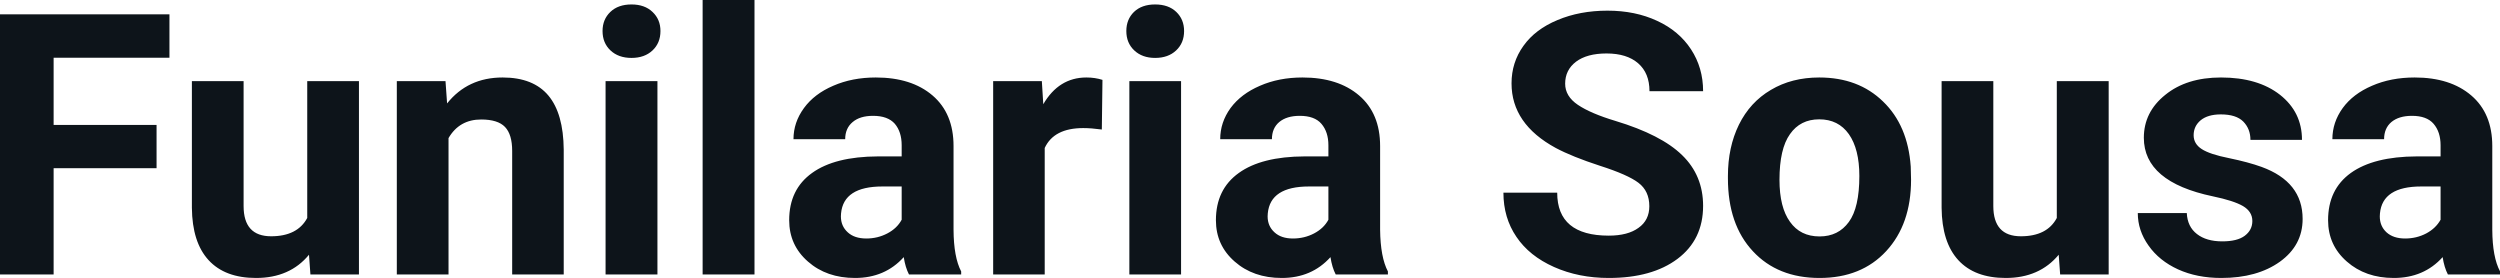 <svg fill="#0d141a" viewBox="0 0 157.125 17.475" height="100%" width="100%" xmlns="http://www.w3.org/2000/svg"><path preserveAspectRatio="none" d="M9.84 7.85L9.84 10.57L3.37 10.57L3.37 17.25L0 17.25L0 0.90L10.65 0.90L10.65 3.63L3.37 3.63L3.37 7.85L9.84 7.85ZM19.51 17.25L19.42 16.01Q18.22 17.47 16.09 17.47L16.09 17.47Q14.14 17.47 13.11 16.35Q12.08 15.23 12.06 13.06L12.06 13.06L12.06 5.10L15.31 5.10L15.31 12.95Q15.31 14.85 17.04 14.85L17.04 14.85Q18.69 14.85 19.31 13.70L19.31 13.70L19.31 5.10L22.56 5.10L22.56 17.25L19.51 17.25ZM24.94 5.10L28.00 5.10L28.10 6.50Q29.40 4.87 31.59 4.87L31.59 4.87Q33.52 4.87 34.47 6.01Q35.41 7.14 35.43 9.40L35.43 9.40L35.43 17.25L32.19 17.25L32.19 9.48Q32.19 8.45 31.74 7.98Q31.29 7.51 30.24 7.51L30.24 7.51Q28.87 7.51 28.19 8.68L28.19 8.68L28.19 17.25L24.94 17.25L24.94 5.10ZM41.32 5.10L41.32 17.25L38.06 17.25L38.06 5.10L41.32 5.10ZM37.87 1.95L37.87 1.95Q37.87 1.22 38.36 0.75Q38.85 0.28 39.69 0.28L39.69 0.28Q40.52 0.28 41.01 0.75Q41.51 1.22 41.51 1.95L41.51 1.95Q41.51 2.70 41.01 3.17Q40.51 3.64 39.69 3.64Q38.87 3.64 38.37 3.17Q37.87 2.70 37.87 1.95ZM47.42 0L47.42 17.25L44.16 17.25L44.16 0L47.42 0ZM60.41 17.25L57.13 17.25Q56.90 16.81 56.80 16.16L56.80 16.16Q55.62 17.47 53.74 17.47L53.74 17.47Q51.95 17.47 50.78 16.44Q49.60 15.41 49.60 13.84L49.60 13.84Q49.60 11.90 51.04 10.87Q52.47 9.84 55.18 9.83L55.18 9.83L56.67 9.83L56.67 9.13Q56.67 8.29 56.24 7.78Q55.80 7.28 54.87 7.28L54.87 7.28Q54.05 7.28 53.59 7.67Q53.12 8.06 53.12 8.75L53.12 8.75L49.87 8.75Q49.87 7.69 50.53 6.79Q51.18 5.90 52.37 5.39Q53.56 4.87 55.04 4.87L55.04 4.87Q57.29 4.87 58.61 6.00Q59.93 7.13 59.93 9.18L59.93 9.18L59.93 14.44Q59.94 16.17 60.41 17.06L60.41 17.06L60.41 17.25ZM54.45 14.99L54.45 14.99Q55.16 14.99 55.77 14.67Q56.38 14.35 56.67 13.81L56.67 13.81L56.67 11.72L55.46 11.72Q53.02 11.72 52.86 13.41L52.86 13.41L52.85 13.60Q52.85 14.21 53.28 14.60Q53.70 14.99 54.45 14.99ZM69.29 5.02L69.25 8.14Q68.58 8.05 68.08 8.05L68.08 8.05Q66.24 8.05 65.66 9.30L65.66 9.30L65.66 17.25L62.42 17.25L62.42 5.10L65.48 5.10L65.57 6.55Q66.55 4.87 68.28 4.87L68.28 4.87Q68.82 4.87 69.29 5.02L69.29 5.02ZM74.23 5.10L74.23 17.25L70.98 17.25L70.98 5.10L74.23 5.10ZM70.79 1.95L70.79 1.95Q70.79 1.22 71.27 0.75Q71.76 0.28 72.60 0.28L72.60 0.28Q73.44 0.28 73.93 0.75Q74.42 1.22 74.42 1.95L74.42 1.95Q74.42 2.70 73.92 3.17Q73.42 3.64 72.60 3.64Q71.79 3.64 71.29 3.17Q70.79 2.70 70.79 1.95ZM87.23 17.25L83.95 17.25Q83.72 16.81 83.62 16.16L83.62 16.16Q82.44 17.47 80.56 17.47L80.56 17.47Q78.77 17.47 77.60 16.44Q76.42 15.41 76.42 13.84L76.42 13.84Q76.42 11.90 77.86 10.87Q79.29 9.84 81.99 9.83L81.99 9.83L83.49 9.83L83.49 9.13Q83.49 8.29 83.05 7.78Q82.62 7.28 81.69 7.28L81.69 7.28Q80.87 7.28 80.40 7.67Q79.94 8.06 79.94 8.75L79.94 8.75L76.69 8.75Q76.69 7.69 77.34 6.79Q78.00 5.90 79.19 5.39Q80.38 4.87 81.86 4.87L81.86 4.87Q84.10 4.87 85.42 6.00Q86.74 7.13 86.74 9.18L86.74 9.18L86.74 14.44Q86.76 16.17 87.23 17.06L87.23 17.06L87.23 17.25ZM81.26 14.99L81.26 14.99Q81.98 14.99 82.59 14.67Q83.20 14.35 83.49 13.81L83.49 13.81L83.49 11.72L82.27 11.72Q79.84 11.72 79.68 13.41L79.68 13.41L79.67 13.60Q79.67 14.21 80.10 14.60Q80.52 14.99 81.26 14.99ZM103.66 12.96L103.66 12.96Q103.66 12.01 102.98 11.49Q102.31 10.98 100.56 10.42Q98.81 9.85 97.78 9.30L97.78 9.30Q95.00 7.79 95.00 5.24L95.00 5.24Q95.00 3.92 95.75 2.88Q96.49 1.84 97.89 1.26Q99.29 0.67 101.03 0.67L101.03 0.67Q102.78 0.67 104.15 1.31Q105.52 1.94 106.28 3.10Q107.04 4.26 107.04 5.73L107.04 5.73L103.67 5.73Q103.67 4.60 102.96 3.98Q102.25 3.36 100.97 3.36L100.97 3.36Q99.74 3.36 99.05 3.88Q98.37 4.40 98.37 5.26L98.37 5.26Q98.37 6.05 99.17 6.59Q99.97 7.13 101.53 7.60L101.53 7.60Q104.41 8.47 105.72 9.75Q107.04 11.03 107.04 12.94L107.04 12.94Q107.04 15.06 105.43 16.27Q103.83 17.47 101.11 17.47L101.11 17.47Q99.22 17.47 97.67 16.78Q96.12 16.09 95.31 14.89Q94.49 13.69 94.49 12.11L94.49 12.11L97.87 12.11Q97.87 14.81 101.11 14.81L101.11 14.81Q102.31 14.81 102.98 14.32Q103.66 13.84 103.66 12.96ZM108.60 11.21L108.60 11.06Q108.60 9.25 109.29 7.84Q109.99 6.42 111.30 5.65Q112.61 4.87 114.34 4.87L114.34 4.87Q116.80 4.87 118.35 6.38Q119.91 7.88 120.09 10.47L120.09 10.47L120.11 11.30Q120.11 14.09 118.55 15.78Q116.99 17.47 114.36 17.47Q111.73 17.47 110.17 15.79Q108.60 14.11 108.60 11.21L108.60 11.21ZM111.84 11.30L111.84 11.30Q111.84 13.03 112.50 13.94Q113.15 14.86 114.36 14.86L114.36 14.86Q115.54 14.86 116.20 13.95Q116.86 13.05 116.86 11.06L116.86 11.06Q116.86 9.37 116.20 8.43Q115.54 7.50 114.34 7.50L114.34 7.50Q113.15 7.50 112.50 8.43Q111.84 9.35 111.84 11.30ZM129.48 17.25L129.39 16.01Q128.18 17.47 126.06 17.47L126.06 17.47Q124.11 17.47 123.08 16.35Q122.05 15.23 122.03 13.06L122.03 13.06L122.03 5.10L125.28 5.10L125.28 12.95Q125.28 14.85 127.01 14.85L127.01 14.85Q128.66 14.85 129.27 13.70L129.27 13.70L129.27 5.10L132.53 5.10L132.53 17.25L129.48 17.25ZM141.56 13.89L141.56 13.89Q141.56 13.30 140.97 12.95Q140.38 12.61 139.08 12.34L139.08 12.34Q134.74 11.43 134.74 8.66L134.74 8.66Q134.74 7.04 136.09 5.96Q137.43 4.87 139.59 4.87L139.59 4.87Q141.91 4.87 143.30 5.96Q144.68 7.05 144.68 8.79L144.68 8.79L141.44 8.79Q141.44 8.10 140.99 7.64Q140.54 7.19 139.58 7.19L139.58 7.19Q138.76 7.19 138.31 7.56Q137.87 7.93 137.87 8.50L137.87 8.50Q137.87 9.04 138.38 9.37Q138.89 9.70 140.10 9.94Q141.31 10.19 142.14 10.49L142.14 10.49Q144.72 11.43 144.72 13.76L144.72 13.76Q144.72 15.42 143.29 16.45Q141.86 17.47 139.61 17.47L139.61 17.47Q138.08 17.47 136.89 16.93Q135.71 16.39 135.04 15.44Q134.36 14.49 134.36 13.39L134.36 13.39L137.44 13.39Q137.48 14.25 138.08 14.71Q138.67 15.17 139.67 15.17L139.67 15.17Q140.61 15.17 141.08 14.82Q141.56 14.46 141.56 13.89ZM157.13 17.25L153.85 17.25Q153.62 16.81 153.52 16.16L153.52 16.16Q152.34 17.47 150.45 17.47L150.45 17.47Q148.67 17.47 147.50 16.44Q146.32 15.41 146.32 13.84L146.32 13.84Q146.32 11.90 147.75 10.87Q149.19 9.84 151.89 9.83L151.89 9.83L153.39 9.83L153.39 9.13Q153.39 8.29 152.95 7.78Q152.52 7.28 151.59 7.28L151.59 7.28Q150.77 7.28 150.30 7.67Q149.84 8.06 149.84 8.75L149.84 8.75L146.59 8.75Q146.59 7.69 147.24 6.79Q147.89 5.90 149.08 5.39Q150.27 4.87 151.76 4.87L151.76 4.87Q154.00 4.87 155.32 6.00Q156.64 7.13 156.64 9.18L156.64 9.18L156.64 14.44Q156.65 16.17 157.13 17.06L157.13 17.06L157.13 17.25ZM151.16 14.99L151.16 14.99Q151.88 14.99 152.49 14.67Q153.09 14.35 153.39 13.81L153.39 13.81L153.39 11.72L152.17 11.72Q149.74 11.72 149.58 13.41L149.58 13.41L149.57 13.60Q149.57 14.21 149.99 14.60Q150.42 14.99 151.16 14.99Z"></path></svg>